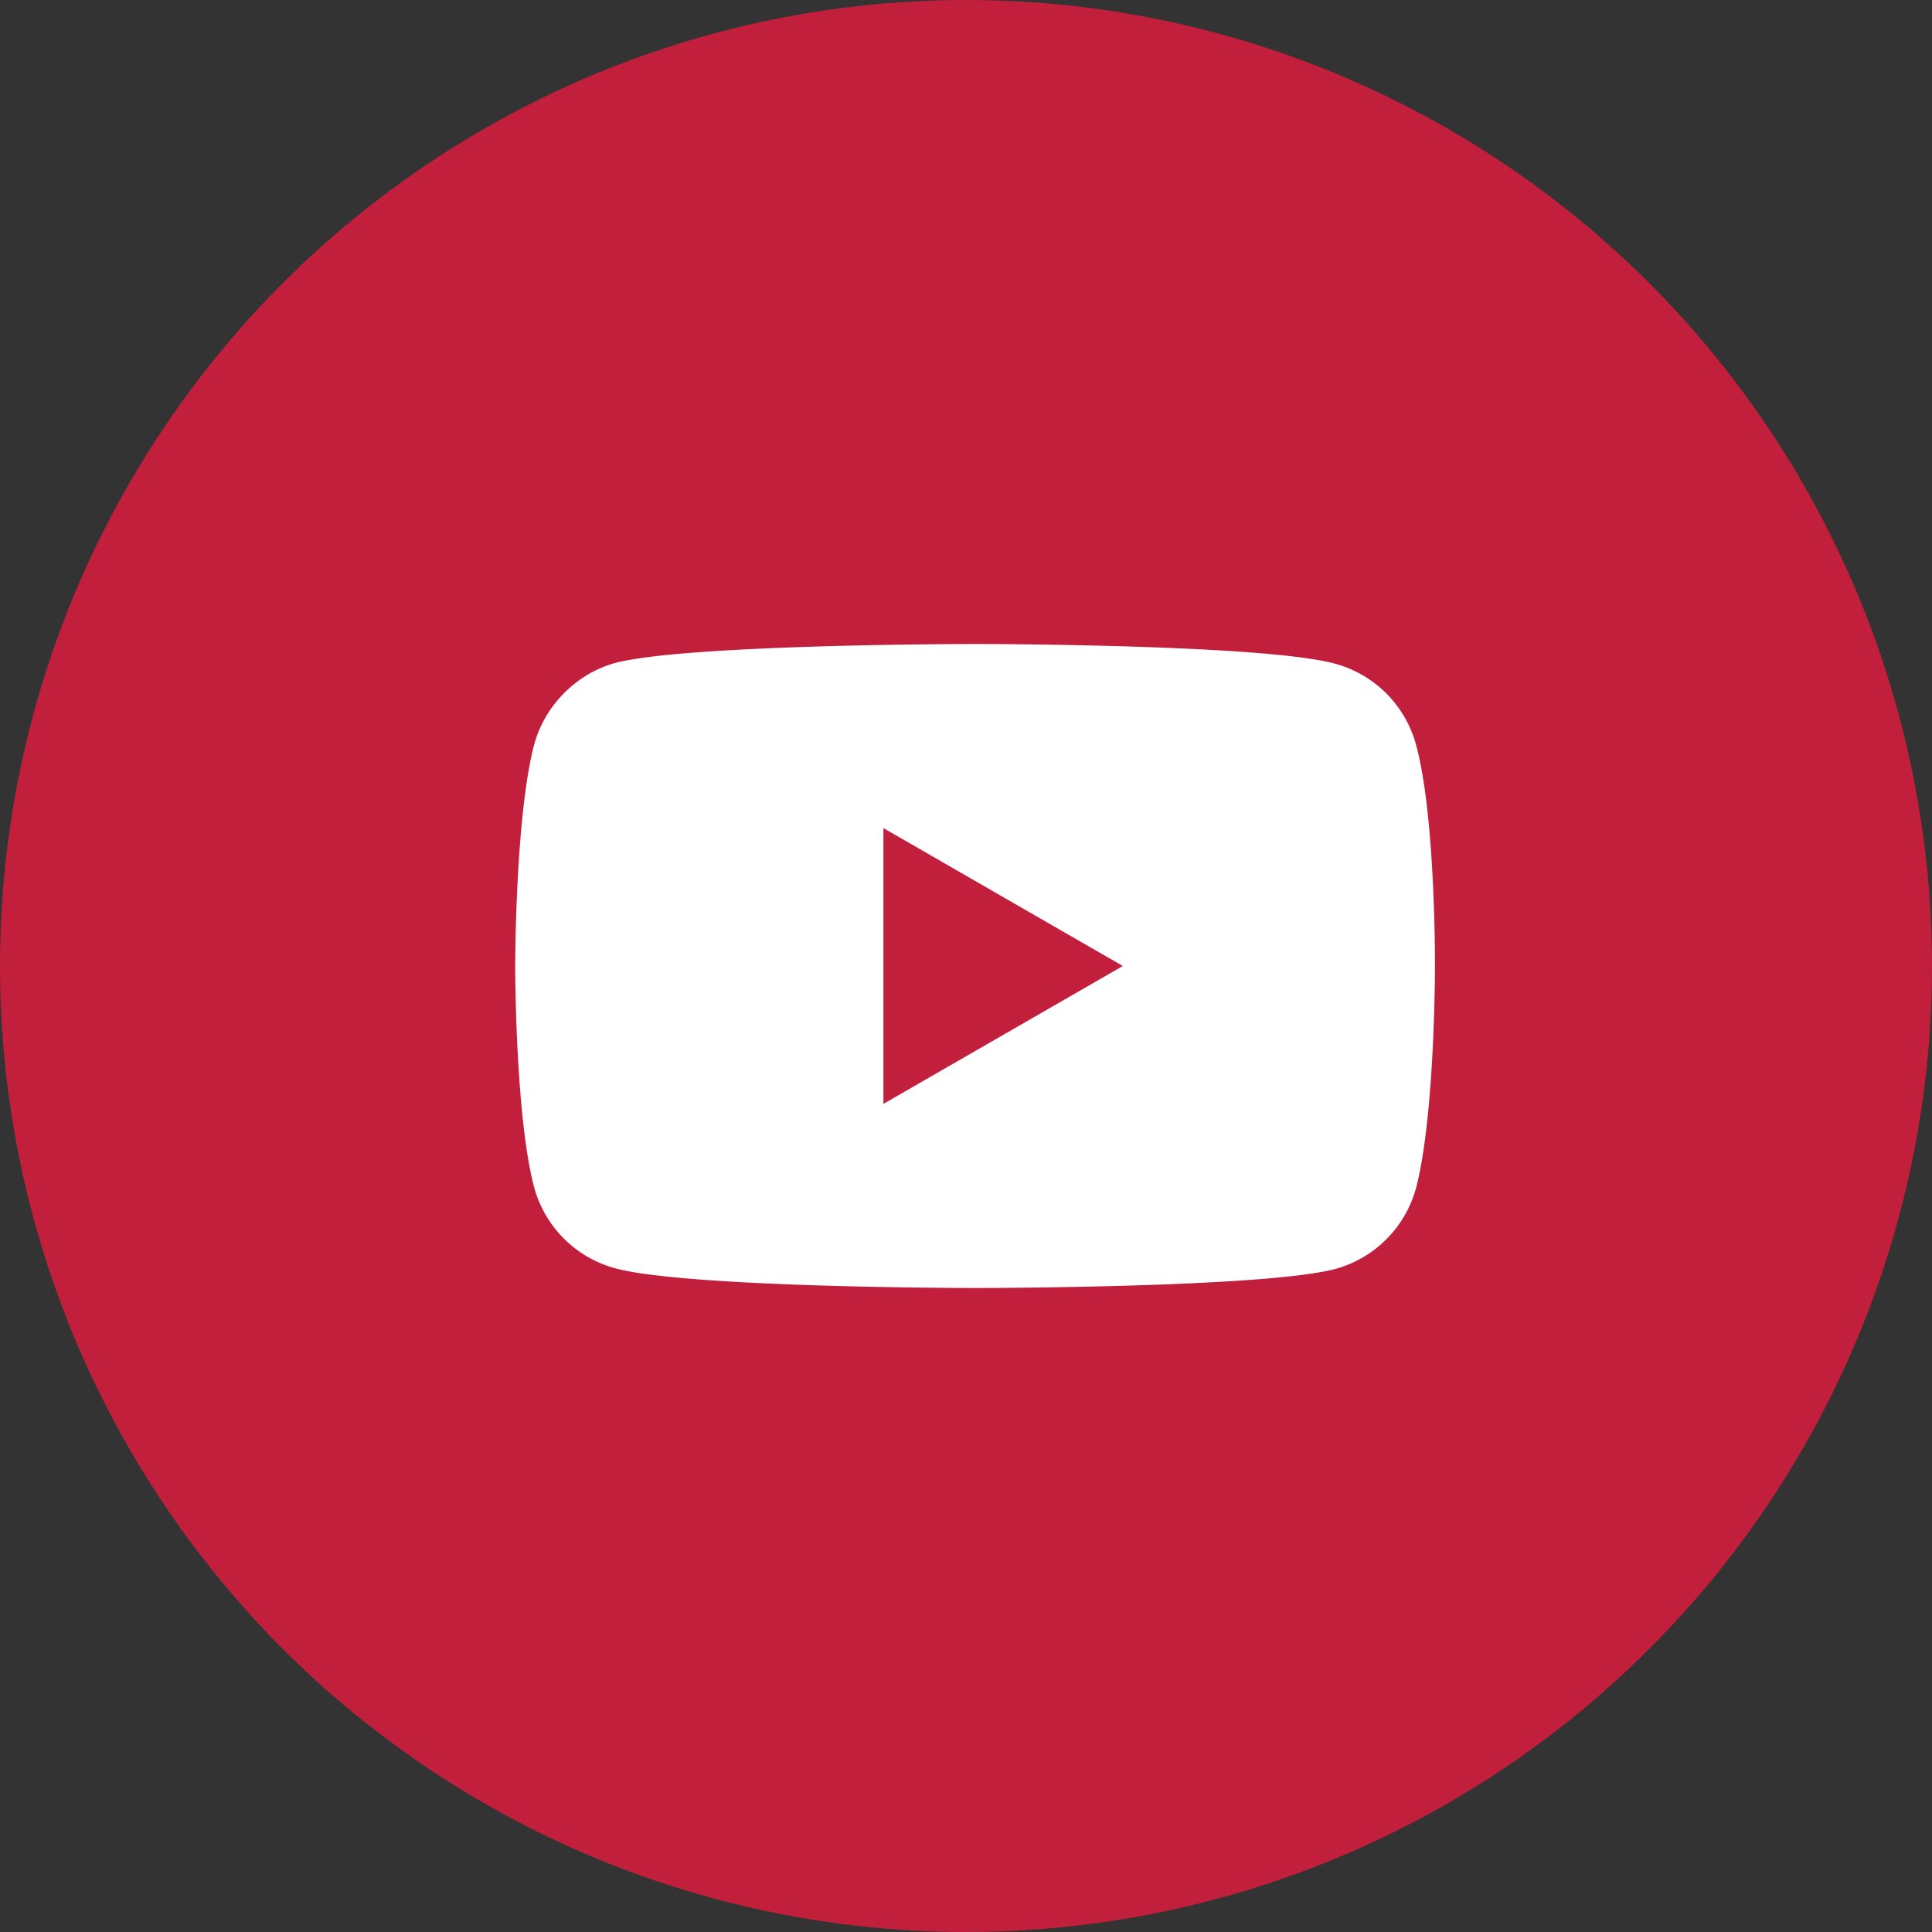 <svg width="90" height="90" fill="none" xmlns="http://www.w3.org/2000/svg"><rect width="100%" height="100%" fill="#333333" stroke="none"/><circle cx="45" cy="45" r="45" fill="#C21F3D"/><path d="M65.965 34.694a5.368 5.368 0 0 0-3.777-3.777C58.835 30 45.423 30 45.423 30s-13.411 0-16.764.883c-1.8.493-3.283 1.976-3.777 3.811C24 38.047 24 45 24 45s0 6.988.882 10.306a5.368 5.368 0 0 0 3.777 3.776C32.047 60 45.424 60 45.424 60s13.411 0 16.764-.883a5.368 5.368 0 0 0 3.777-3.776c.882-3.353.882-10.306.882-10.306s.035-6.988-.882-10.34Zm-24.812 16.73V38.576L52.306 45l-11.153 6.423Z" fill="#fff"/></svg>